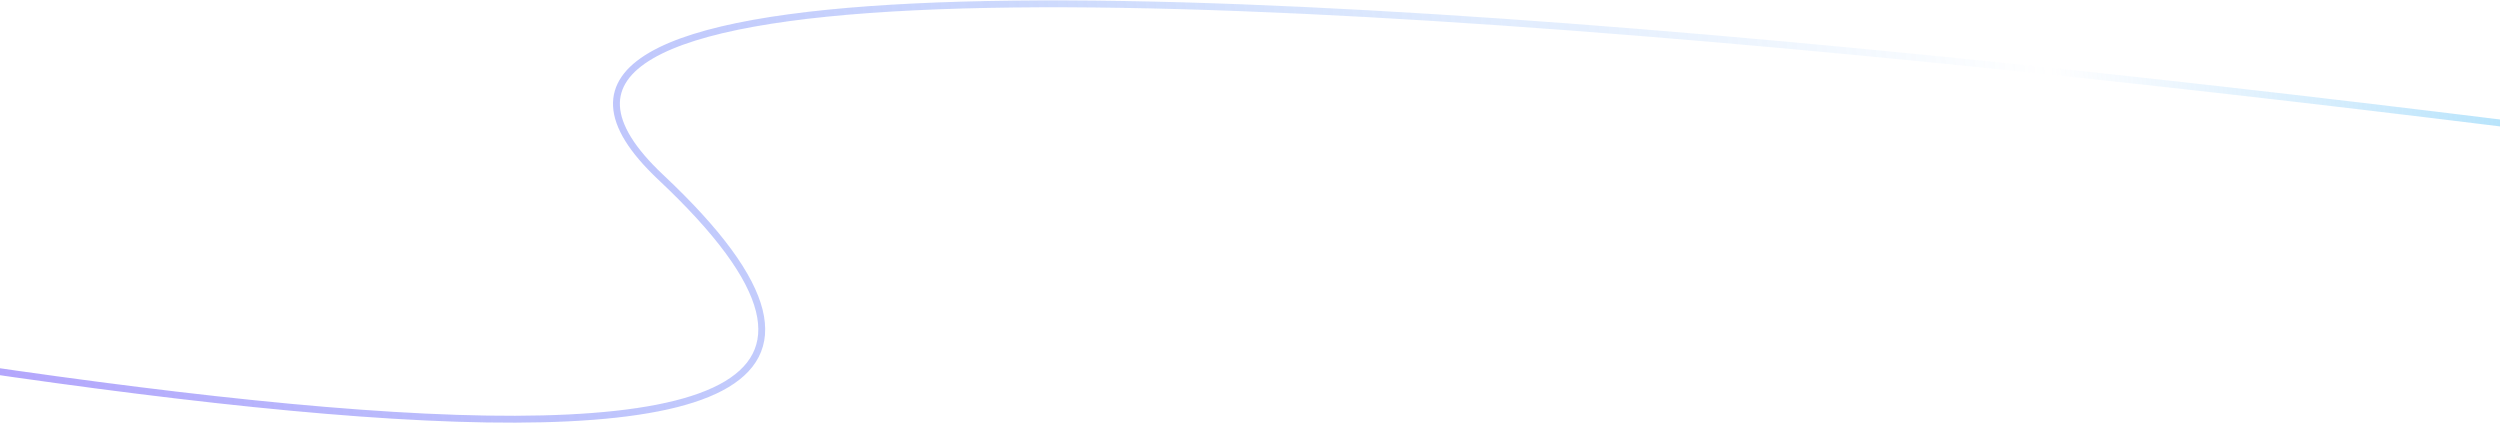 <svg
  width="650"
  height="110"
  viewBox="0 0 650 110"
  fill="none"
  xmlns="http://www.w3.org/2000/svg"
>
  <path
    d="M-743.499 69.04C-558.413 58.693 -502.409 7.203 -282.646 47.361C-30.143 93.502 292.851 159.854 171.832 46.117C50.813 -67.621 920.125 69.548 920.125 69.548"
    stroke="url(#paint0_linear_175_1343)"
    stroke-width="1.788"></path>
  <defs>
    <linearGradient
      id="paint0_linear_175_1343"
      x1="832.5"
      y1="63"
      x2="-486.826"
      y2="219.441"
      gradientUnits="userSpaceOnUse"
    >
      <stop stop-color="#20CCF3"></stop>
      <stop offset="0.22" stop-color="#65AFF7" stop-opacity="0"></stop>
      <stop offset="0.705" stop-color="#B18FFC"></stop>
      <stop offset="1" stop-color="#D66FEC"></stop>
    </linearGradient>
  </defs>
</svg>